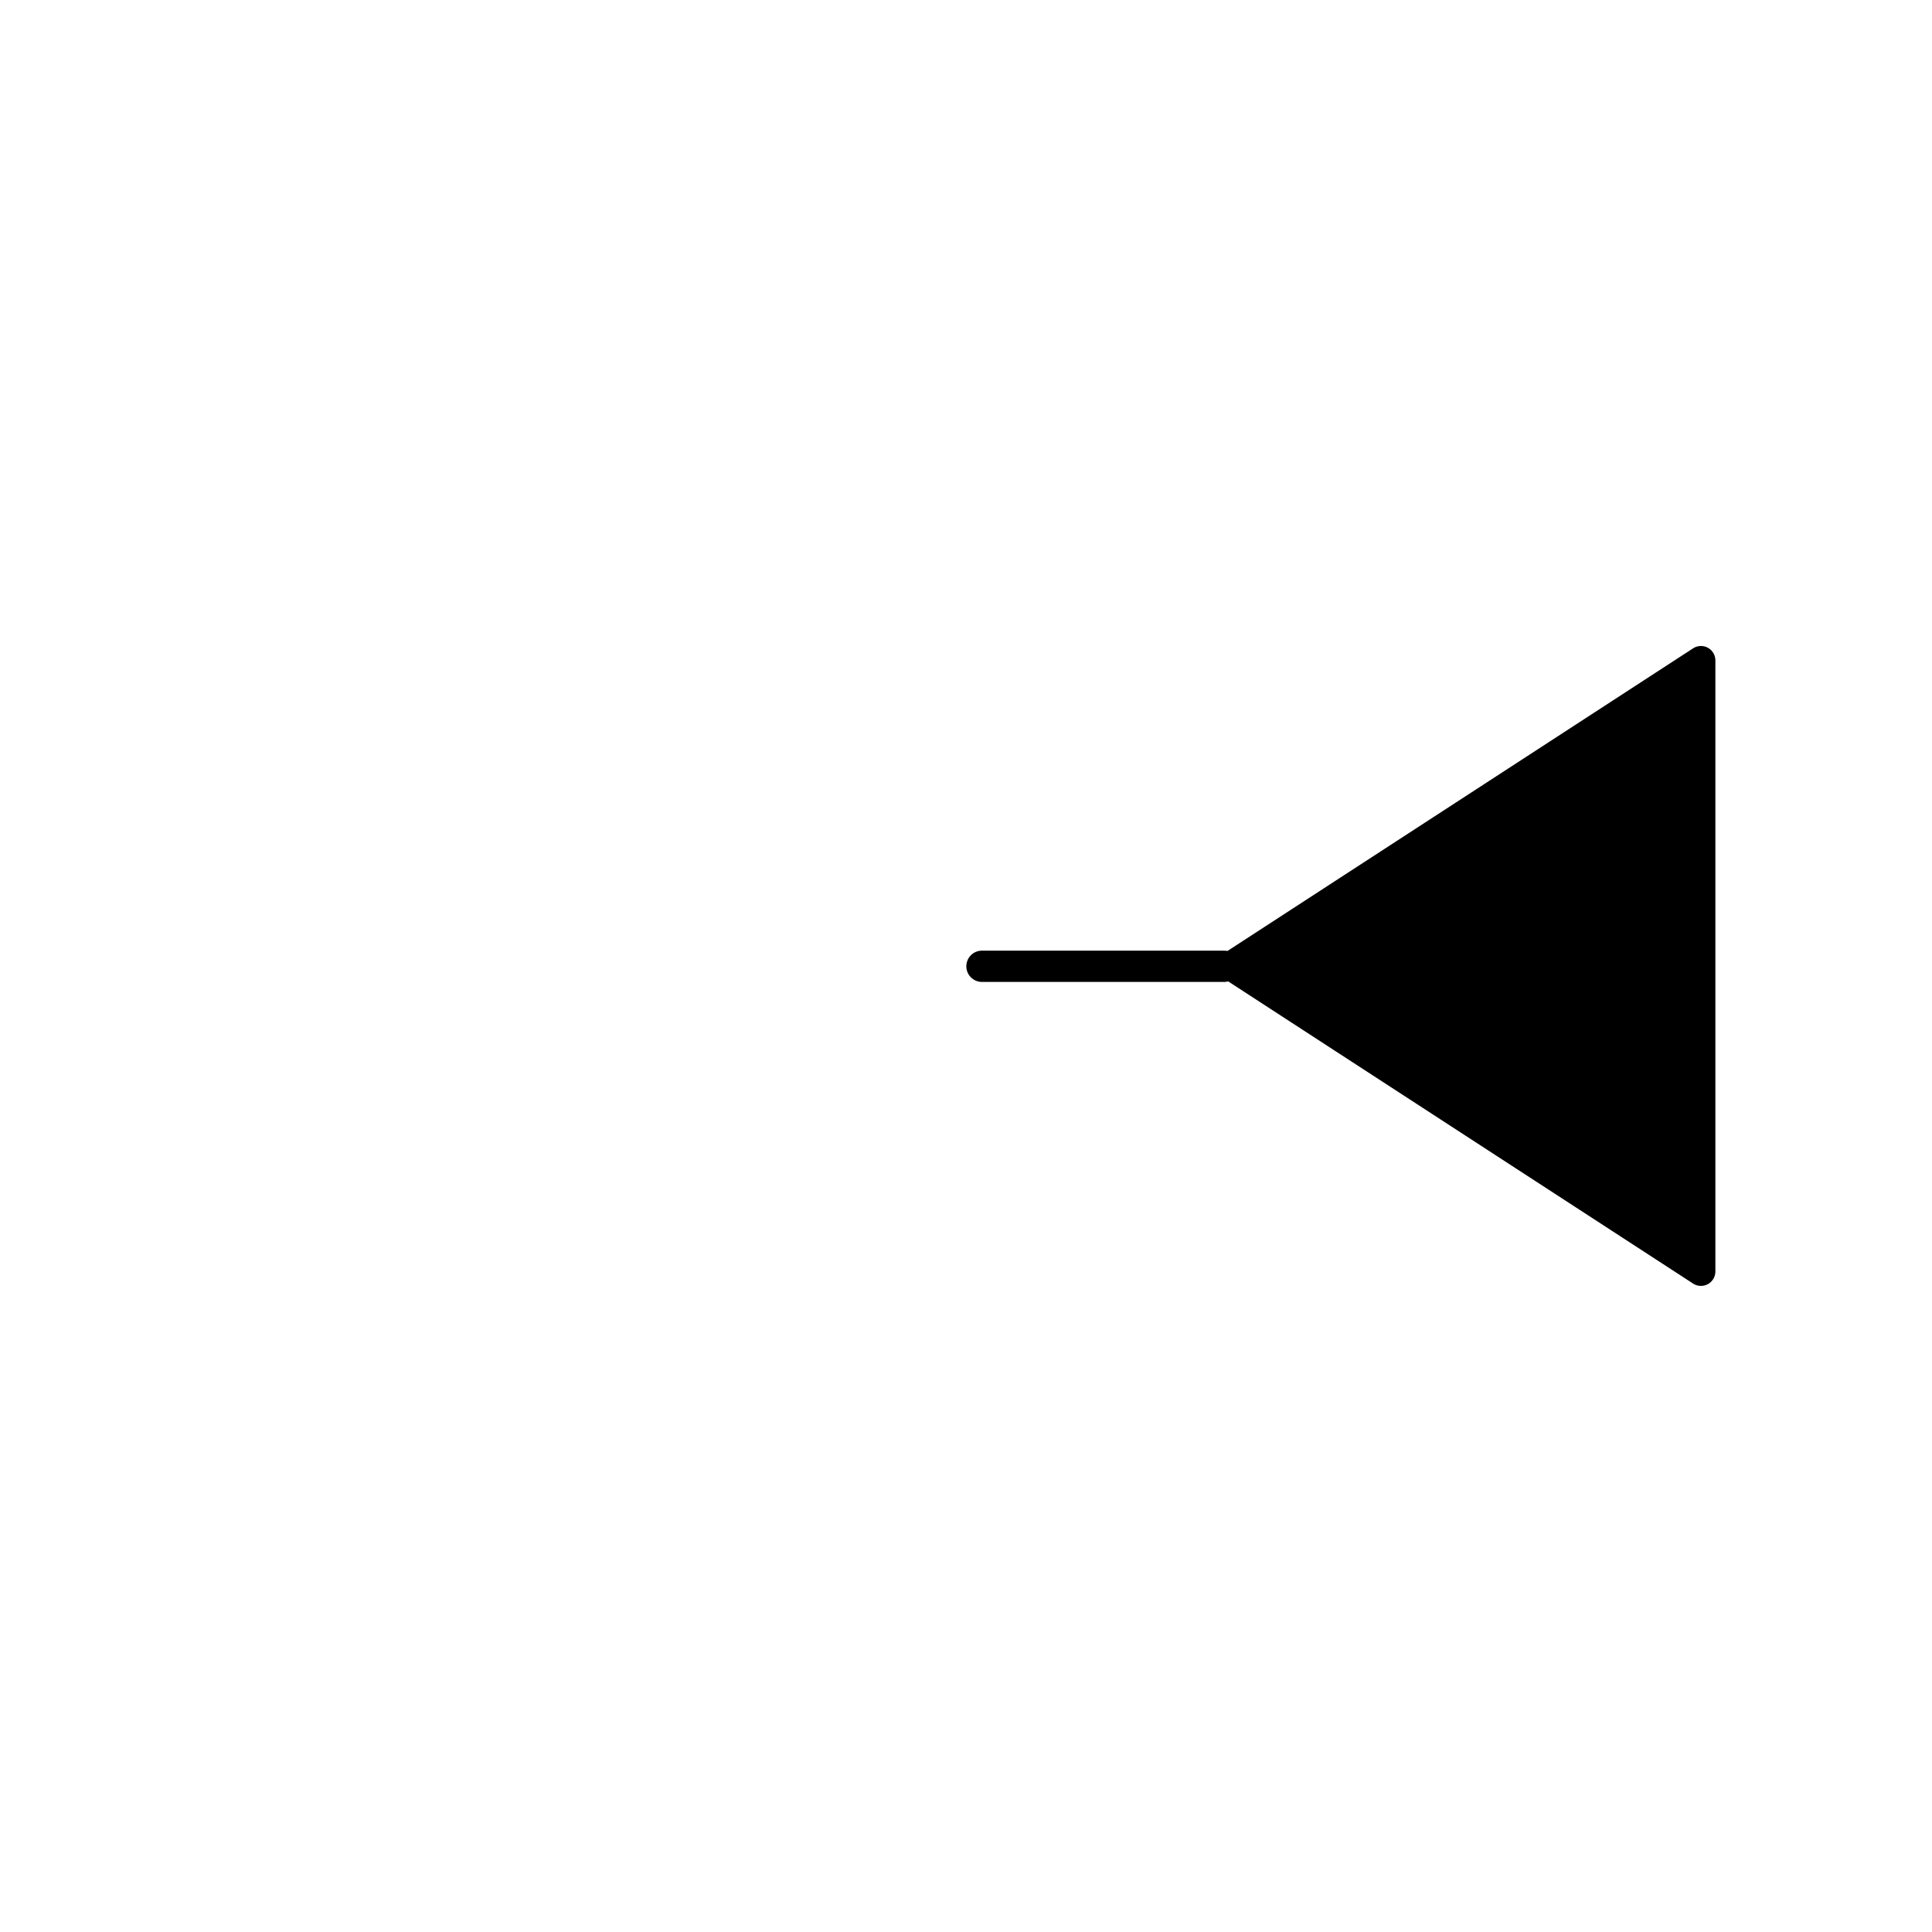 <?xml version="1.0" encoding="UTF-8" standalone="no"?>
<svg
   xmlns:dc="http://purl.org/dc/elements/1.1/"
   xmlns:cc="http://creativecommons.org/ns#"
   xmlns:rdf="http://www.w3.org/1999/02/22-rdf-syntax-ns#"
   xmlns:svg="http://www.w3.org/2000/svg"
   xmlns="http://www.w3.org/2000/svg"
   xmlns:sodipodi="http://sodipodi.sourceforge.net/DTD/sodipodi-0.dtd"
   xmlns:inkscape="http://www.inkscape.org/namespaces/inkscape"
   version="1.1"
   id="svg8882"
   viewBox="0 0 600 600"
   height="600"
   width="600"
   inkscape:version="0.91 r13725"
   sodipodi:docname="IT_Estação_Exclusiva_sem_eq_sem_cia.svg">
  <sodipodi:namedview
     pagecolor="#ffffff"
     bordercolor="#666666"
     borderopacity="1"
     objecttolerance="10"
     gridtolerance="10"
     guidetolerance="10"
     inkscape:pageopacity="0"
     inkscape:pageshadow="2"
     inkscape:window-width="1920"
     inkscape:window-height="1018"
     id="namedview23291"
     showgrid="true"
     inkscape:zoom="1.3259635"
     inkscape:cx="196.50944"
     inkscape:cy="306.83192"
     inkscape:window-x="-8"
     inkscape:window-y="-8"
     inkscape:window-maximized="1"
     inkscape:current-layer="svg8882">
    <inkscape:grid
       type="xygrid"
       id="grid23833" />
  </sodipodi:namedview>
  <defs
     id="defs8884" />
  <g
     id="g23850"
     transform="matrix(1.002,0,0,1.005,-51.271,-2.178)">
    <path
       id="path23358"
       d="m 578.362,206.26 c 0,0 -145.672,94.399 -145.672,94.399 48.557,31.466 97.115,62.933 145.672,94.399 z"
       style="opacity:1;fill:none;fill-rule:evenodd;stroke:#000000;stroke-width:8.944;stroke-linecap:round;stroke-linejoin:round;stroke-miterlimit:4;stroke-dasharray:none;stroke-opacity:1"
       inkscape:connector-curvature="0" />
    <path
       id="path23488"
       d="m 430.559,300.764 c -75.052,0 -75.052,0 -75.052,0"
       style="fill:none;fill-rule:evenodd;stroke:#000000;stroke-width:9.671;stroke-linecap:round;stroke-linejoin:miter;stroke-miterlimit:4;stroke-dasharray:none;stroke-opacity:1"
       inkscape:connector-curvature="0" />
    <path
       inkscape:connector-curvature="0"
       id="path9452"
       d="m 507.228,255.846 69.623,-44.169 0.233,44.455 c 0.128,24.45 0.128,64.448 0,88.884 l -0.233,44.428 -69.375,-44.028 c -38.156,-24.215 -69.487,-44.337 -69.623,-44.714 -0.136,-0.378 31.083,-20.563 69.375,-44.856 z"
       style="opacity:1;fill:#000000;fill-opacity:1;fill-rule:nonzero;stroke:none;stroke-width:9;stroke-linecap:round;stroke-linejoin:miter;stroke-miterlimit:4;stroke-dasharray:none;stroke-opacity:1" />
  </g>
</svg>
